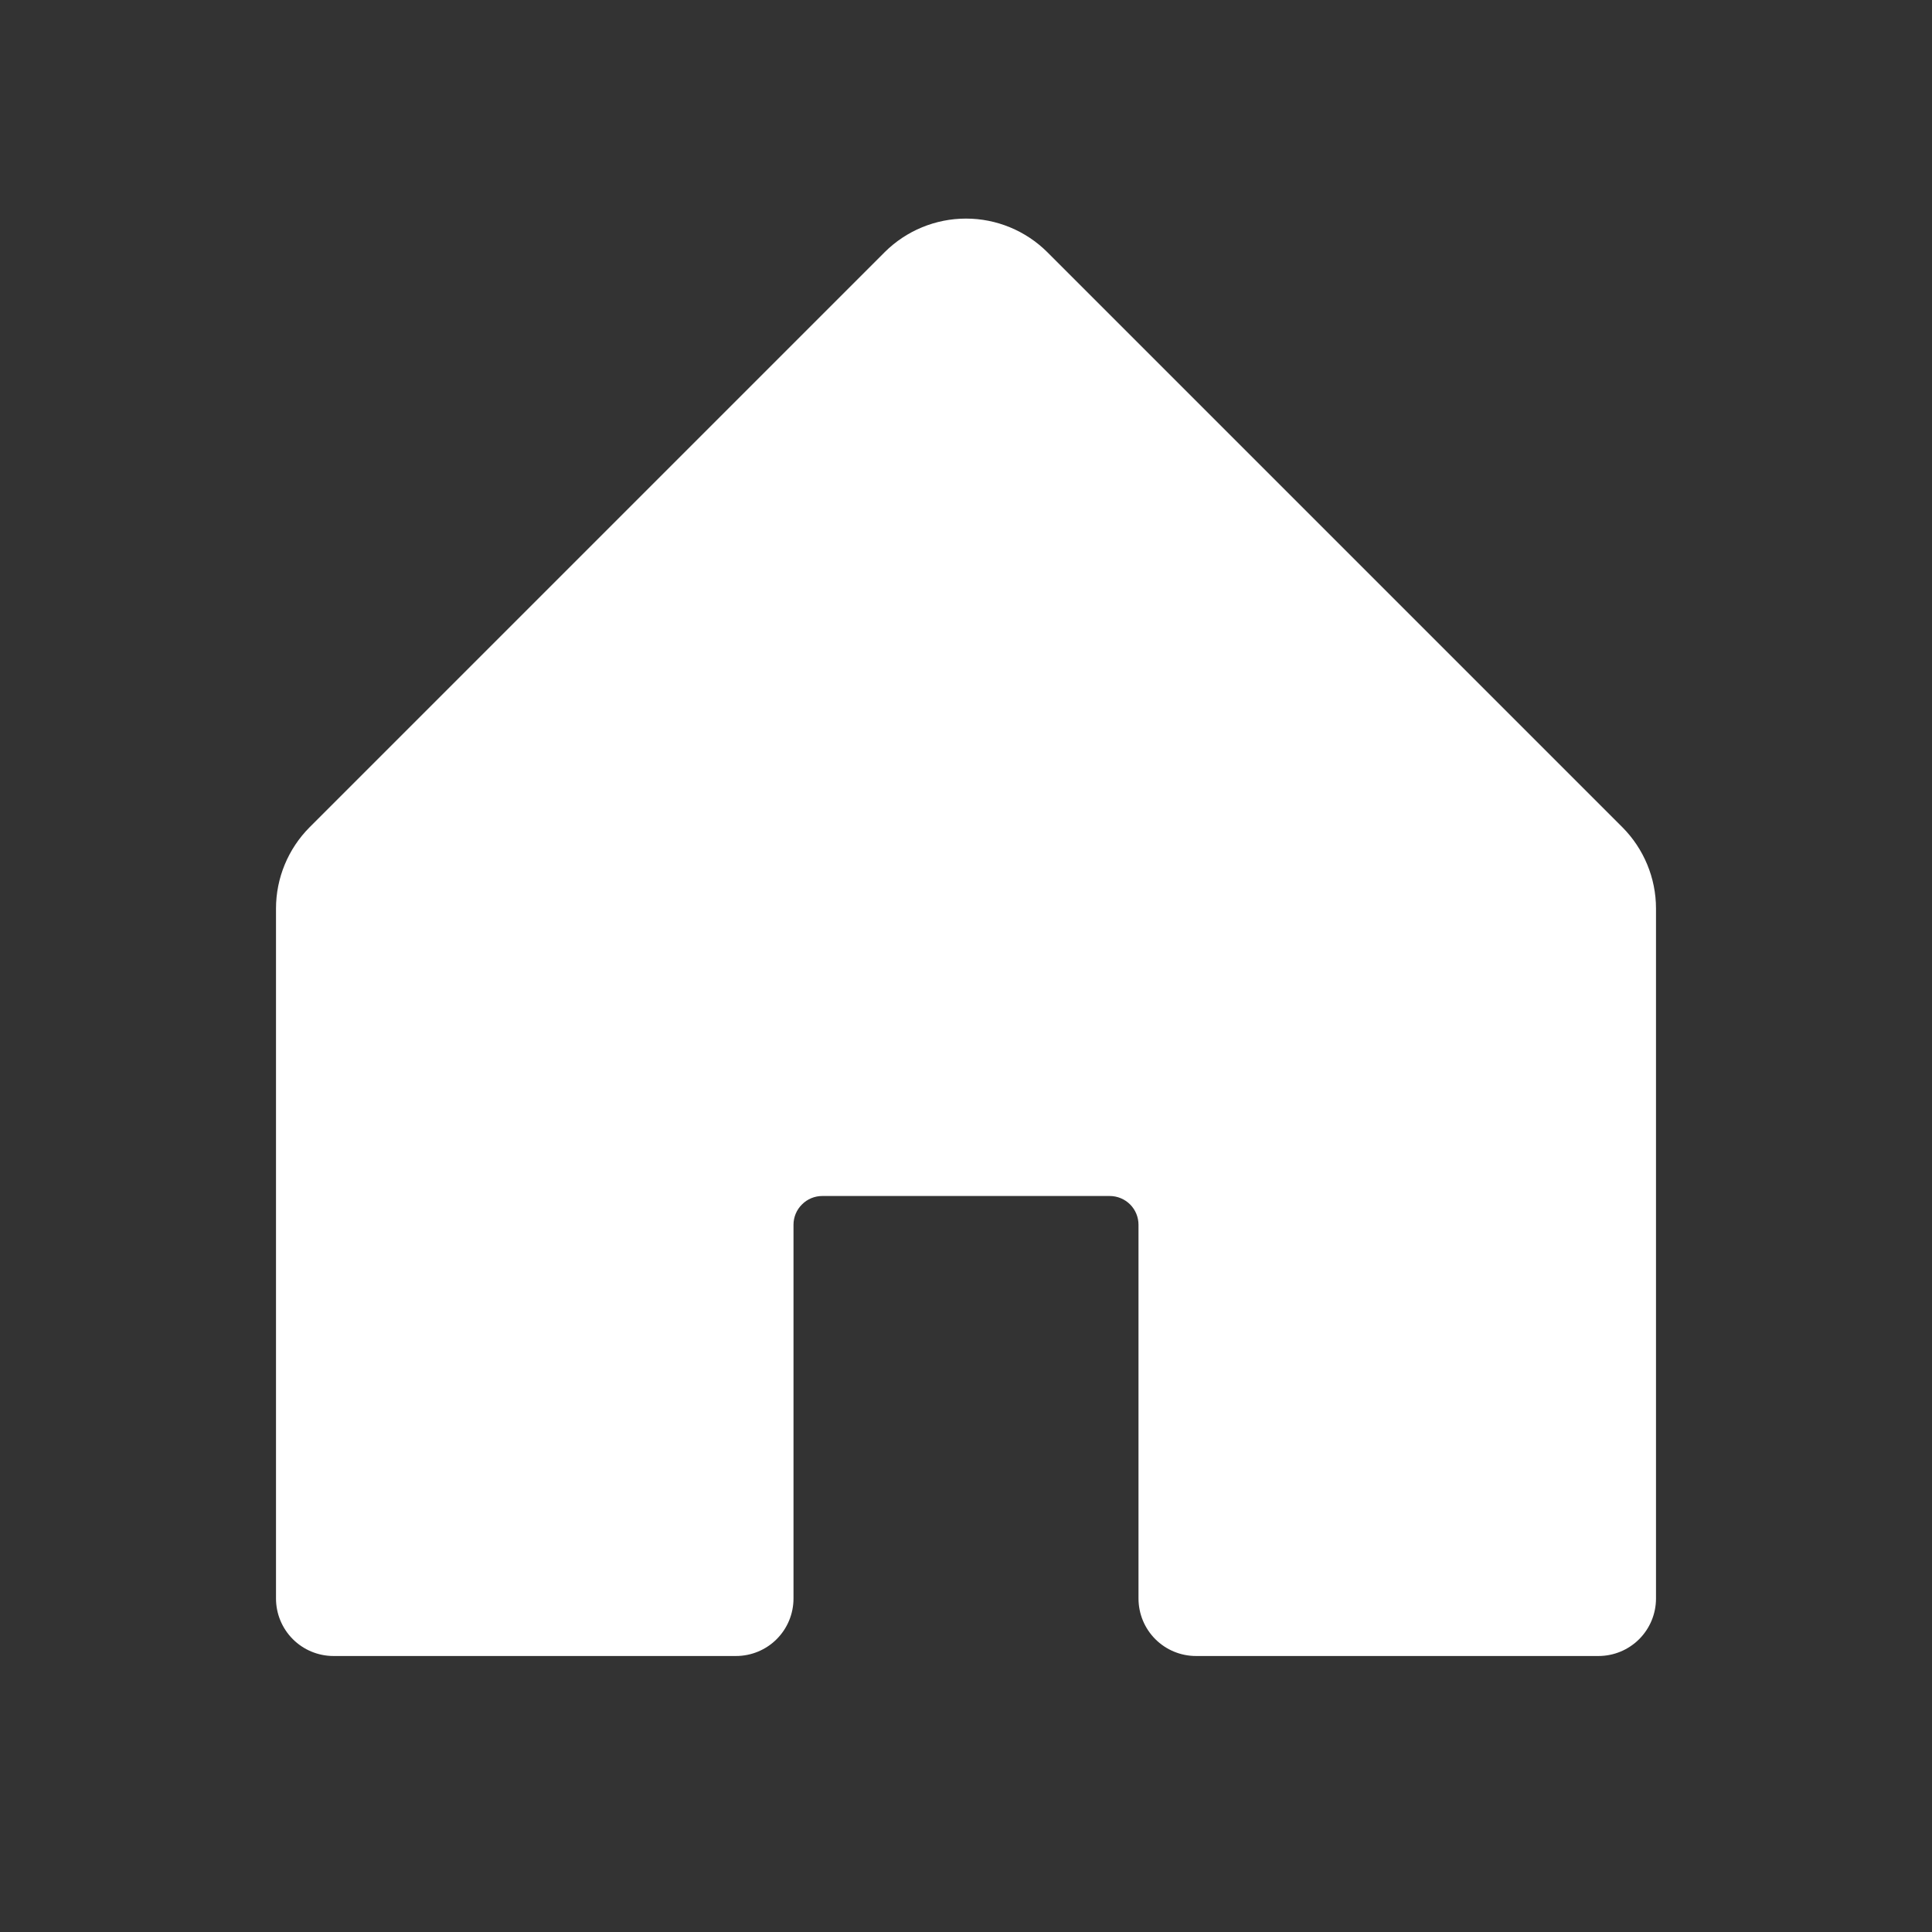 <svg width="21" height="21" viewBox="0 0 21 21" fill="none" xmlns="http://www.w3.org/2000/svg">
<rect x="0" y="0" width="21" height="21" fill="#333333" stroke="none"/>
<g clip-path="url(#clip0_4335_832)">
<path d="M18 9.875V17.375C18 17.541 17.934 17.7 17.817 17.817C17.7 17.934 17.541 18 17.375 18H13C12.834 18 12.675 17.934 12.558 17.817C12.441 17.7 12.375 17.541 12.375 17.375V13.312C12.375 13.23 12.342 13.15 12.284 13.092C12.225 13.033 12.145 13 12.062 13H8.938C8.855 13 8.775 13.033 8.717 13.092C8.658 13.15 8.625 13.23 8.625 13.312V17.375C8.625 17.541 8.559 17.7 8.442 17.817C8.325 17.934 8.166 18 8 18H3.625C3.459 18 3.3 17.934 3.183 17.817C3.066 17.7 3 17.541 3 17.375V9.875C3 9.544 3.132 9.226 3.366 8.991L9.616 2.741C9.851 2.507 10.169 2.376 10.5 2.376C10.831 2.376 11.149 2.507 11.384 2.741L17.634 8.991C17.868 9.226 18 9.544 18 9.875Z" fill="white"/>
</g>
<defs>
<clipPath id="clip0_4335_832">
<rect width="20" height="20" fill="white" transform="translate(0.5 0.5)"/>
</clipPath>
</defs>
</svg>

